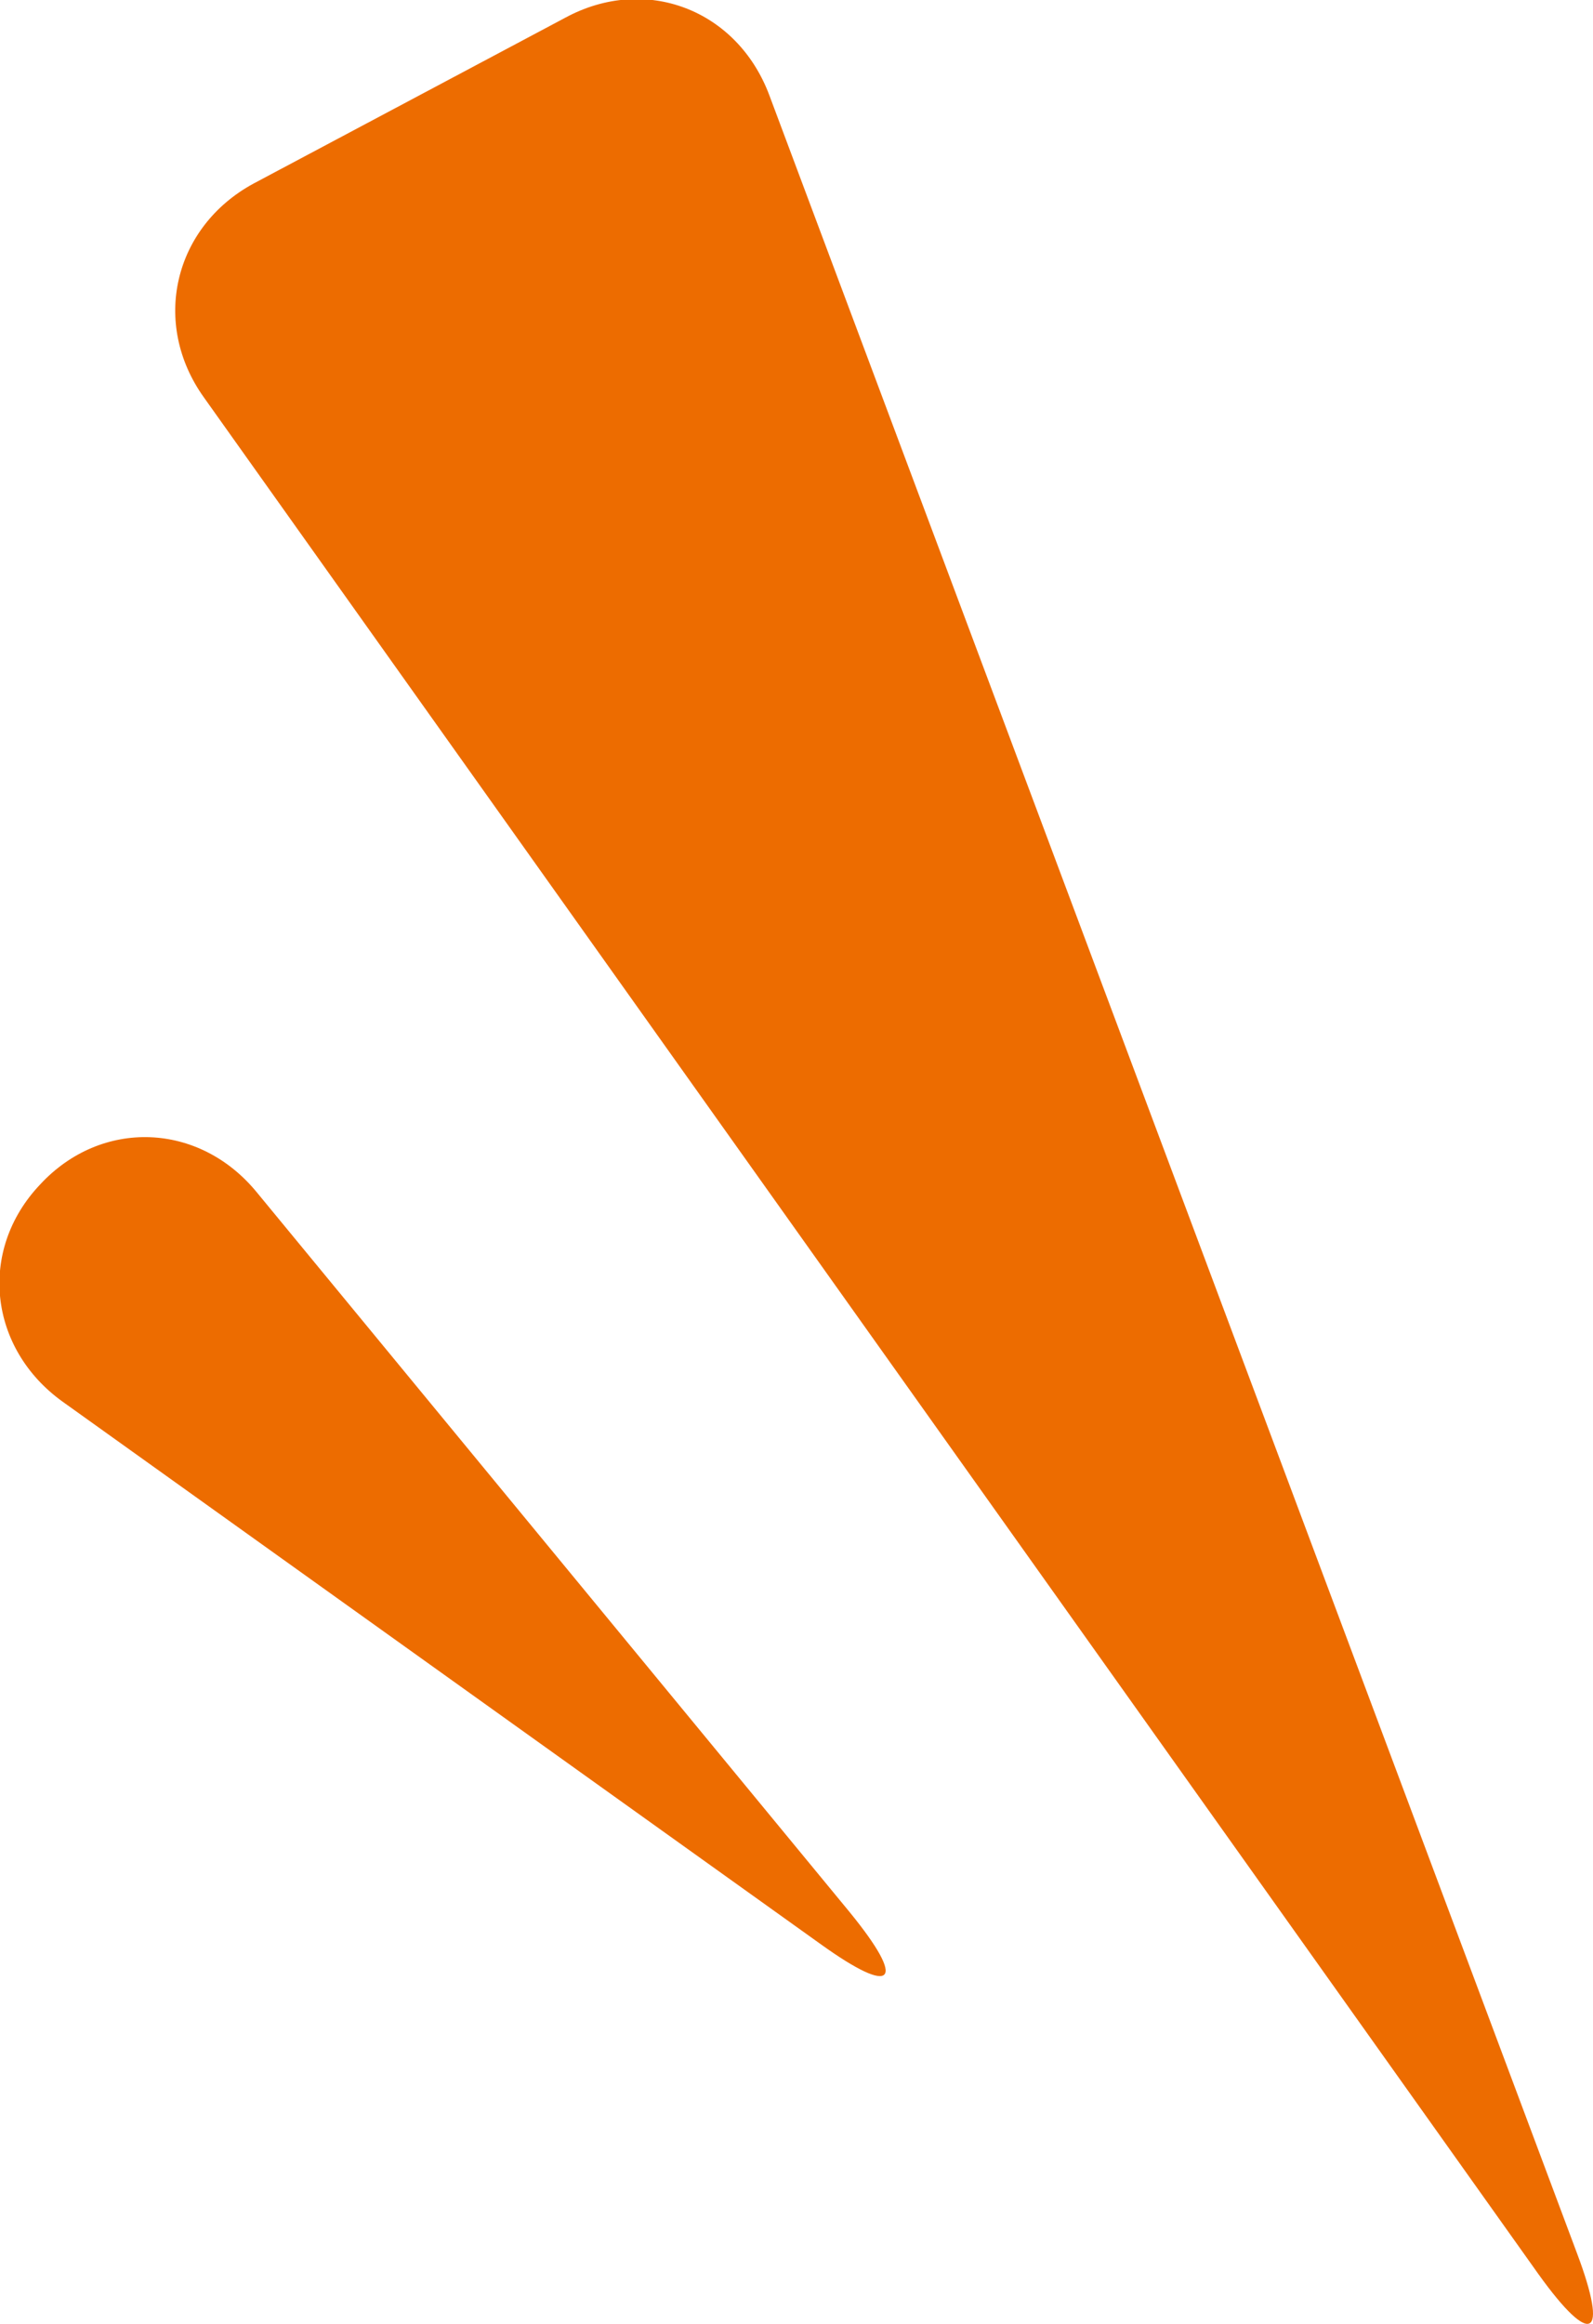 <svg width="24" height="35" viewBox="0 0 24 35" fill="none" xmlns="http://www.w3.org/2000/svg">
<g clip-path="url(#clip0_2_340)">
<path d="M8.516 0.267C9.726 -0.388 11.105 0.145 11.589 1.43L23.758 33.934C24.242 35.218 23.976 35.364 23.177 34.249L3.073 5.987C2.274 4.872 2.613 3.418 3.823 2.763L8.516 0.267Z" fill="#ED6C00"/>
<path d="M0.605 17.839C1.524 16.846 3 16.894 3.871 17.96L12.798 28.795C13.669 29.861 13.476 30.08 12.363 29.28L0.944 21.111C-0.169 20.312 -0.339 18.833 0.605 17.839Z" fill="#ED6C00"/>
</g>
<defs>
<clipPath id="clip0_2_340">
<rect width="24" height="35" fill="white"/>
</clipPath>
</defs>
</svg>
